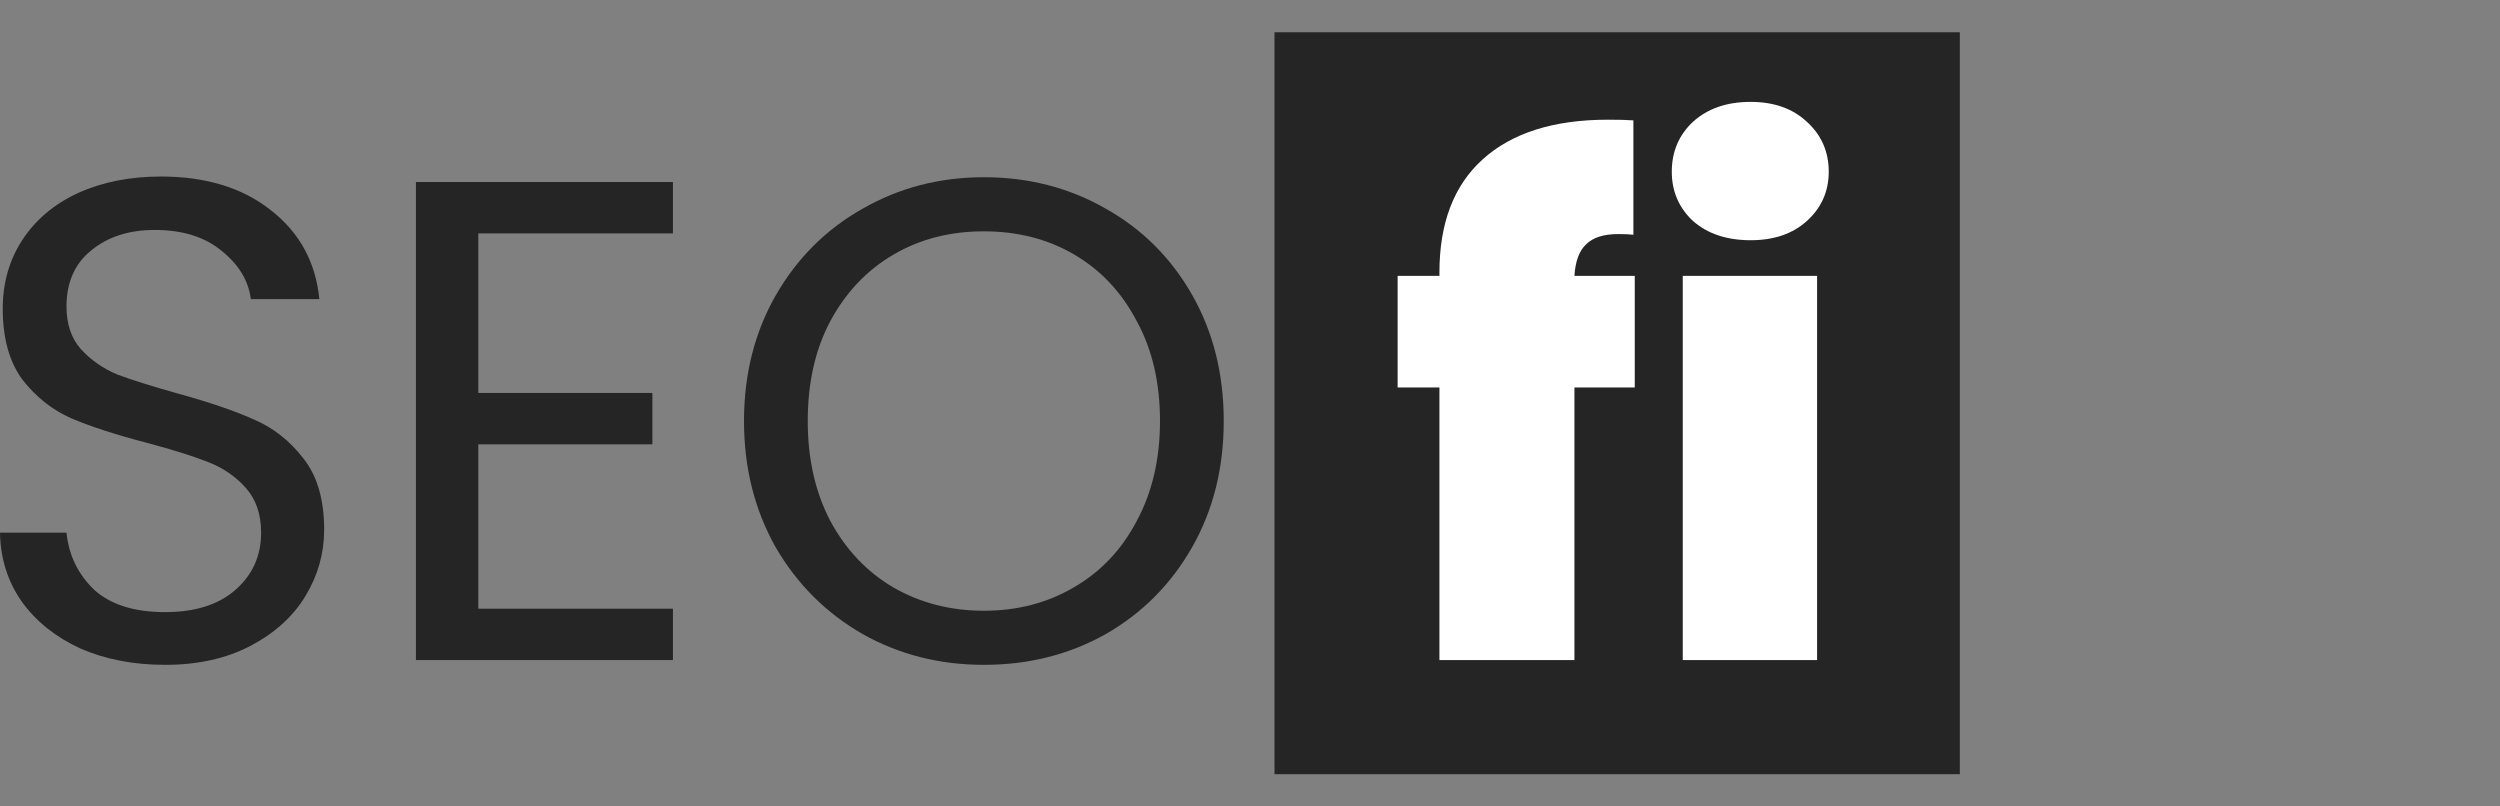 <svg width="155" height="50" viewBox="0 0 155 50" fill="none" xmlns="http://www.w3.org/2000/svg">
<rect x="0" y="0" width="155" height="50" fill="#808080" stroke="none"/>
<path d="M10.24 41.22C8.286 41.22 6.529 40.881 4.971 40.201C3.442 39.493 2.238 38.531 1.36 37.314C0.482 36.068 0.028 34.639 0 33.025H4.122C4.263 34.412 4.83 35.587 5.821 36.55C6.841 37.484 8.314 37.951 10.24 37.951C12.082 37.951 13.526 37.498 14.574 36.592C15.651 35.658 16.189 34.469 16.189 33.025C16.189 31.893 15.877 30.973 15.254 30.265C14.631 29.558 13.852 29.02 12.917 28.652C11.982 28.284 10.722 27.887 9.136 27.463C7.181 26.953 5.609 26.444 4.419 25.934C3.258 25.425 2.252 24.632 1.402 23.556C0.581 22.452 0.17 20.98 0.17 19.14C0.17 17.527 0.581 16.097 1.402 14.852C2.224 13.606 3.371 12.644 4.844 11.964C6.345 11.285 8.059 10.945 9.985 10.945C12.761 10.945 15.028 11.639 16.784 13.026C18.569 14.413 19.574 16.253 19.801 18.546H15.552C15.41 17.413 14.815 16.423 13.767 15.573C12.719 14.696 11.331 14.257 9.603 14.257C7.988 14.257 6.671 14.682 5.651 15.531C4.631 16.352 4.122 17.513 4.122 19.013C4.122 20.089 4.419 20.966 5.014 21.645C5.637 22.325 6.388 22.849 7.266 23.217C8.172 23.556 9.433 23.953 11.048 24.405C13.002 24.943 14.574 25.481 15.764 26.019C16.954 26.529 17.974 27.335 18.823 28.439C19.673 29.515 20.098 30.987 20.098 32.855C20.098 34.299 19.716 35.658 18.951 36.932C18.186 38.206 17.053 39.239 15.552 40.031C14.05 40.824 12.28 41.22 10.24 41.22Z" fill="#252525"/>
<path d="M29.655 14.47V24.363H40.448V27.548H29.655V37.739H41.722V40.923H25.788V11.285H41.722V14.47H29.655Z" fill="#252525"/>
<path d="M61 41.22C58.252 41.22 55.745 40.583 53.479 39.309C51.213 38.007 49.414 36.21 48.083 33.917C46.78 31.596 46.128 28.991 46.128 26.104C46.128 23.217 46.78 20.627 48.083 18.334C49.414 16.012 51.213 14.215 53.479 12.941C55.745 11.639 58.252 10.988 61 10.988C63.776 10.988 66.297 11.639 68.564 12.941C70.83 14.215 72.614 15.998 73.917 18.291C75.22 20.584 75.872 23.188 75.872 26.104C75.872 29.02 75.22 31.624 73.917 33.917C72.614 36.21 70.83 38.007 68.564 39.309C66.297 40.583 63.776 41.22 61 41.22ZM61 37.866C63.068 37.866 64.924 37.385 66.566 36.422C68.238 35.46 69.541 34.087 70.476 32.303C71.439 30.52 71.92 28.453 71.92 26.104C71.92 23.726 71.439 21.66 70.476 19.905C69.541 18.121 68.252 16.748 66.609 15.786C64.966 14.823 63.096 14.342 61 14.342C58.904 14.342 57.034 14.823 55.391 15.786C53.748 16.748 52.445 18.121 51.482 19.905C50.547 21.66 50.08 23.726 50.08 26.104C50.08 28.453 50.547 30.52 51.482 32.303C52.445 34.087 53.748 35.46 55.391 36.422C57.063 37.385 58.932 37.866 61 37.866Z" fill="#252525"/>
<path d="M79.019 2H121.509V48H79.019V2Z" fill="#252525"/>
<path d="M101.355 24.023H97.615V40.923H89.245V24.023H86.653V17.102H89.245V16.89C89.245 13.833 90.137 11.497 91.922 9.884C93.735 8.242 96.327 7.421 99.698 7.421C100.377 7.421 100.901 7.435 101.27 7.463V14.555C101.043 14.526 100.731 14.512 100.335 14.512C99.428 14.512 98.763 14.724 98.338 15.149C97.913 15.545 97.672 16.196 97.615 17.102H101.355V24.023Z" fill="white"/>
<path d="M108.538 14.894C107.065 14.894 105.875 14.498 104.968 13.705C104.09 12.884 103.651 11.865 103.651 10.648C103.651 9.402 104.09 8.369 104.968 7.548C105.875 6.727 107.065 6.317 108.538 6.317C109.982 6.317 111.144 6.727 112.022 7.548C112.928 8.369 113.382 9.402 113.382 10.648C113.382 11.865 112.928 12.884 112.022 13.705C111.144 14.498 109.982 14.894 108.538 14.894ZM112.659 17.102V40.923H104.331V17.102H112.659Z" fill="white"/>
</svg>
